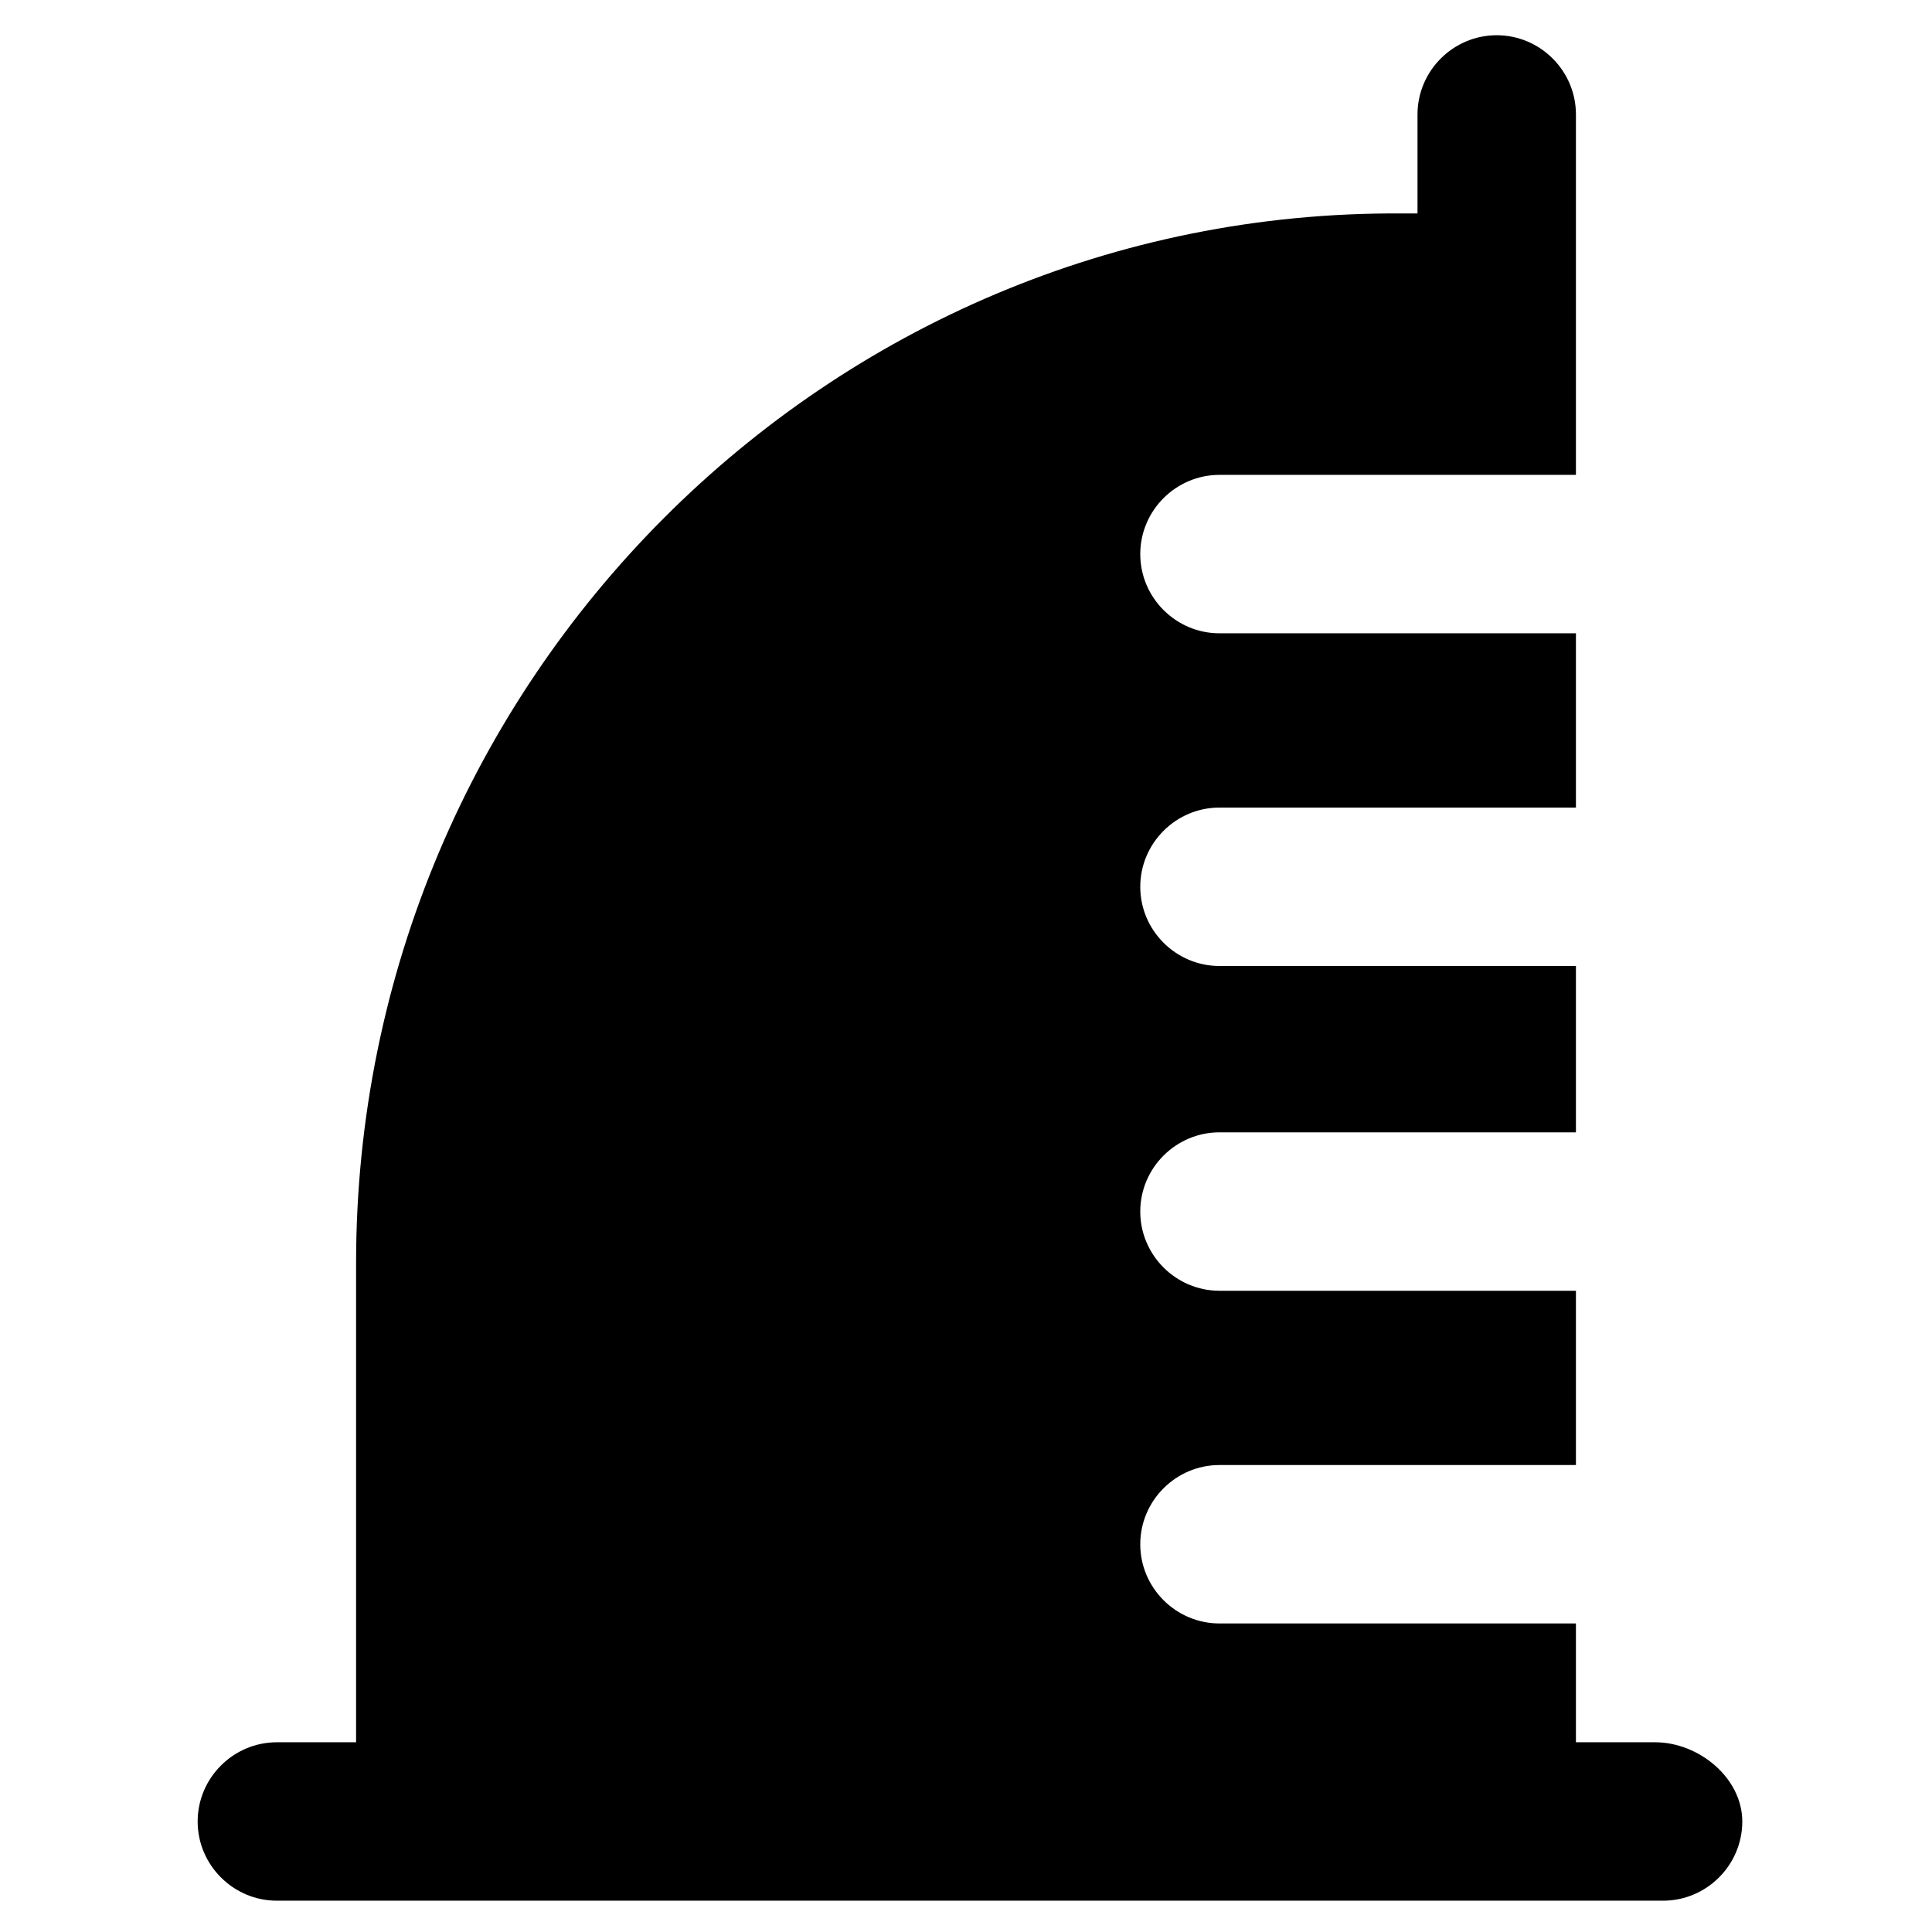 <?xml version="1.0" encoding="UTF-8"?>
<!-- Uploaded to: SVG Repo, www.svgrepo.com, Generator: SVG Repo Mixer Tools -->
<svg fill="#000000" width="800px" height="800px" version="1.1" viewBox="144 144 512 512" xmlns="http://www.w3.org/2000/svg">
 <path d="m582.63 605.72h-20.992v-31.488h-94.465c-11.547 0-20.992-9.445-20.992-20.992 0-11.547 9.445-20.992 20.992-20.992h94.465v-46.184h-94.465c-11.547 0-20.992-9.445-20.992-20.992s9.445-20.992 20.992-20.992h94.465v-44.082h-94.465c-11.547 0-20.992-9.445-20.992-20.992 0-11.547 9.445-20.992 20.992-20.992h94.465v-46.184h-94.465c-11.547 0-20.992-9.445-20.992-20.992s9.445-20.992 20.992-20.992h94.465v-95.516c0-11.547-9.445-20.992-20.992-20.992s-20.992 9.445-20.992 20.992v26.238h-4.199c-152.19-1.047-277.09 123.86-277.09 278.15v127h-20.992c-11.547 0-20.992 9.445-20.992 20.992s9.445 20.992 20.992 20.992h367.36c11.547 0 20.992-9.445 20.992-20.992s-11.547-20.992-23.094-20.992z"/>
</svg>
